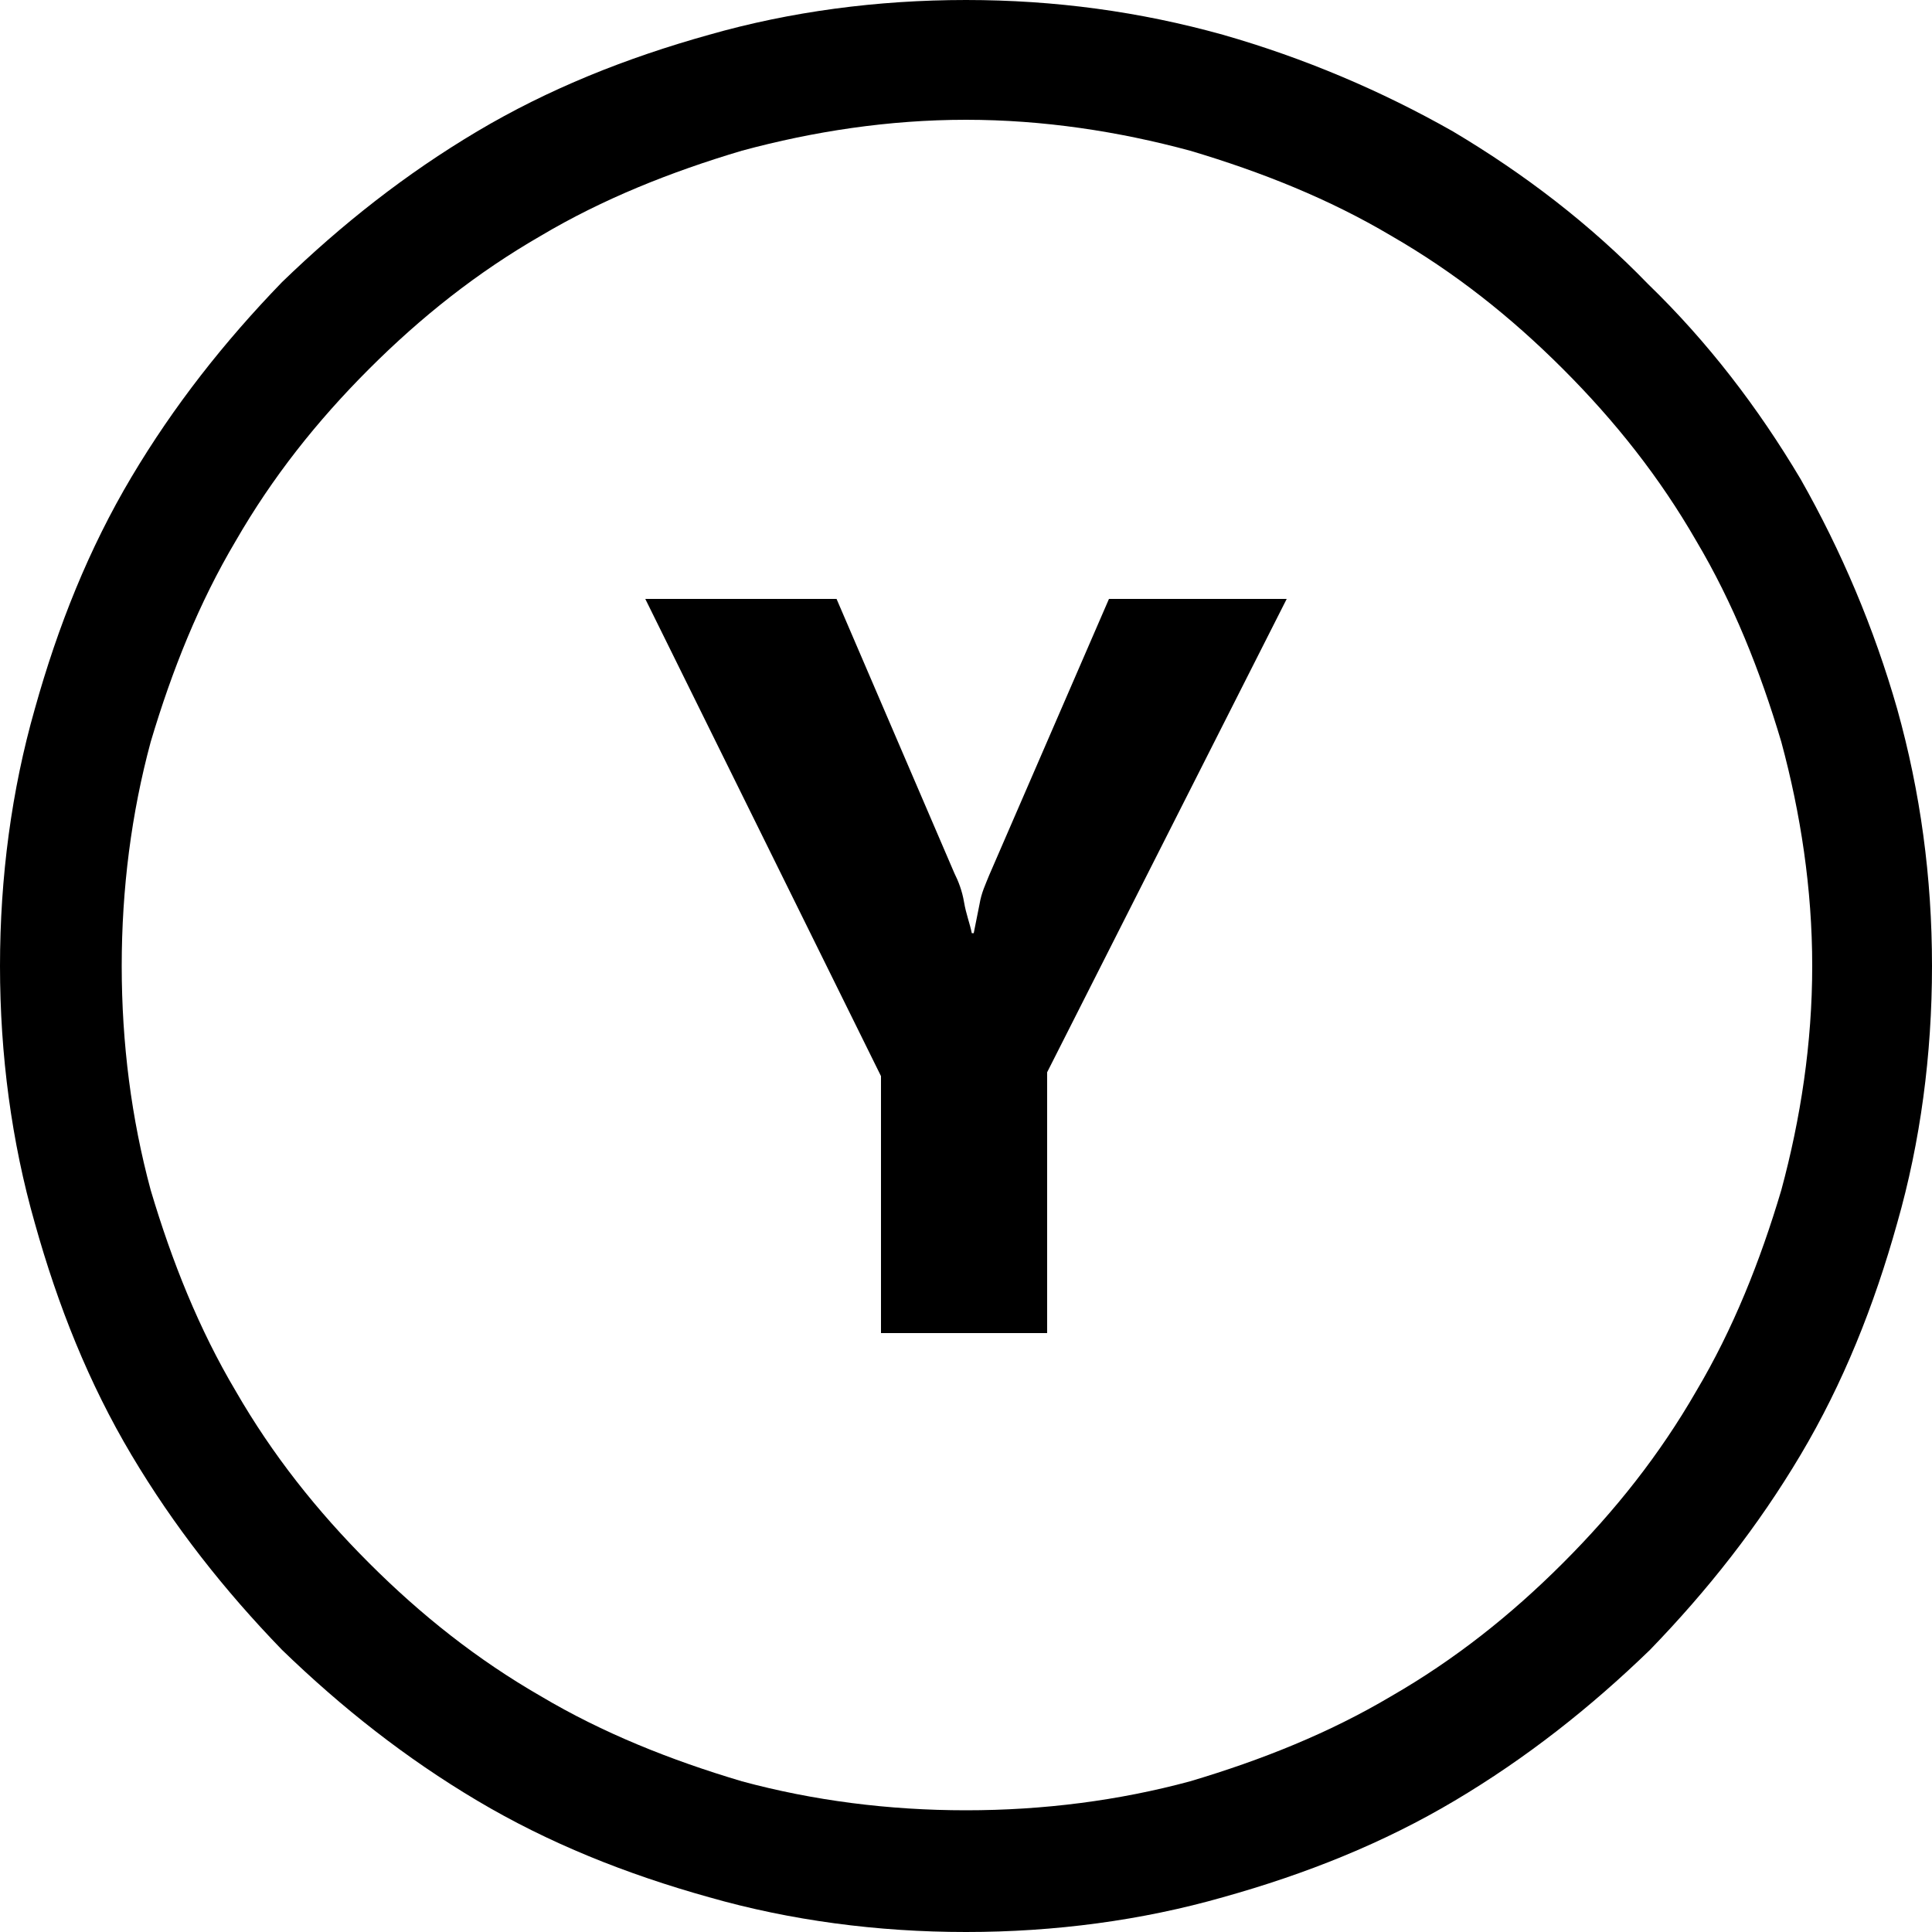 <svg fill="none" height="32" viewBox="0 0 32 32" width="32" xmlns="http://www.w3.org/2000/svg"><path d="m16 0c1.472 0 2.88.192 4.256.576 1.344.384 2.624.928 3.808 1.6 1.184.704 2.272 1.536 3.232 2.528.992.96 1.824 2.048 2.528 3.232.672 1.184 1.216 2.464 1.6 3.808.384 1.376.576 2.784.576 4.256s-.192 2.912-.576 4.256c-.384 1.376-.896 2.656-1.6 3.84s-1.536 2.24-2.496 3.232c-.992.96-2.048 1.792-3.232 2.496s-2.464 1.216-3.84 1.6c-1.344.384-2.784.576-4.256.576s-2.912-.192-4.256-.576c-1.376-.384-2.656-.896-3.84-1.6s-2.24-1.536-3.232-2.496c-.96-.992-1.792-2.048-2.496-3.232s-1.216-2.464-1.6-3.84c-.384-1.344-.576-2.784-.576-4.256s.192-2.912.576-4.256c.384-1.376.896-2.656 1.6-3.84s1.536-2.24 2.496-3.232c.992-.96 2.048-1.792 3.232-2.496s2.464-1.216 3.84-1.6c1.344-.384 2.784-.576 4.256-.576zm0 29.984c1.28 0 2.528-.16 3.712-.48 1.184-.352 2.304-.8 3.328-1.408 1.056-.608 1.984-1.344 2.848-2.208s1.6-1.792 2.208-2.848c.608-1.024 1.056-2.144 1.408-3.328.32-1.184.512-2.432.512-3.712s-.192-2.528-.512-3.712c-.352-1.184-.8-2.304-1.408-3.328-.608-1.056-1.344-1.984-2.208-2.848s-1.792-1.6-2.848-2.208c-1.024-.608-2.144-1.056-3.328-1.408-1.184-.32-2.432-.512-3.712-.512s-2.528.192-3.712.512c-1.184.352-2.304.8-3.328 1.408-1.056.608-1.984 1.344-2.848 2.208s-1.6 1.792-2.208 2.848c-.608 1.024-1.056 2.144-1.408 3.328-.32 1.184-.48 2.432-.48 3.712s.16 2.528.48 3.712c.352 1.184.8 2.304 1.408 3.328.608 1.056 1.344 1.984 2.208 2.848s1.792 1.6 2.848 2.208c1.024.608 2.144 1.056 3.328 1.408 1.184.32 2.432.48 3.712.48zm.128-14.528h-.032c-.032-.16-.096-.32-.128-.512s-.096-.352-.16-.48l-1.952-4.544h-3.168l3.904 7.904v4.256h2.752v-4.32l3.968-7.84h-2.944l-1.984 4.576c-.064.16-.128.288-.16.48-.032.16-.064.32-.096.48z" fill="#000"/></svg>